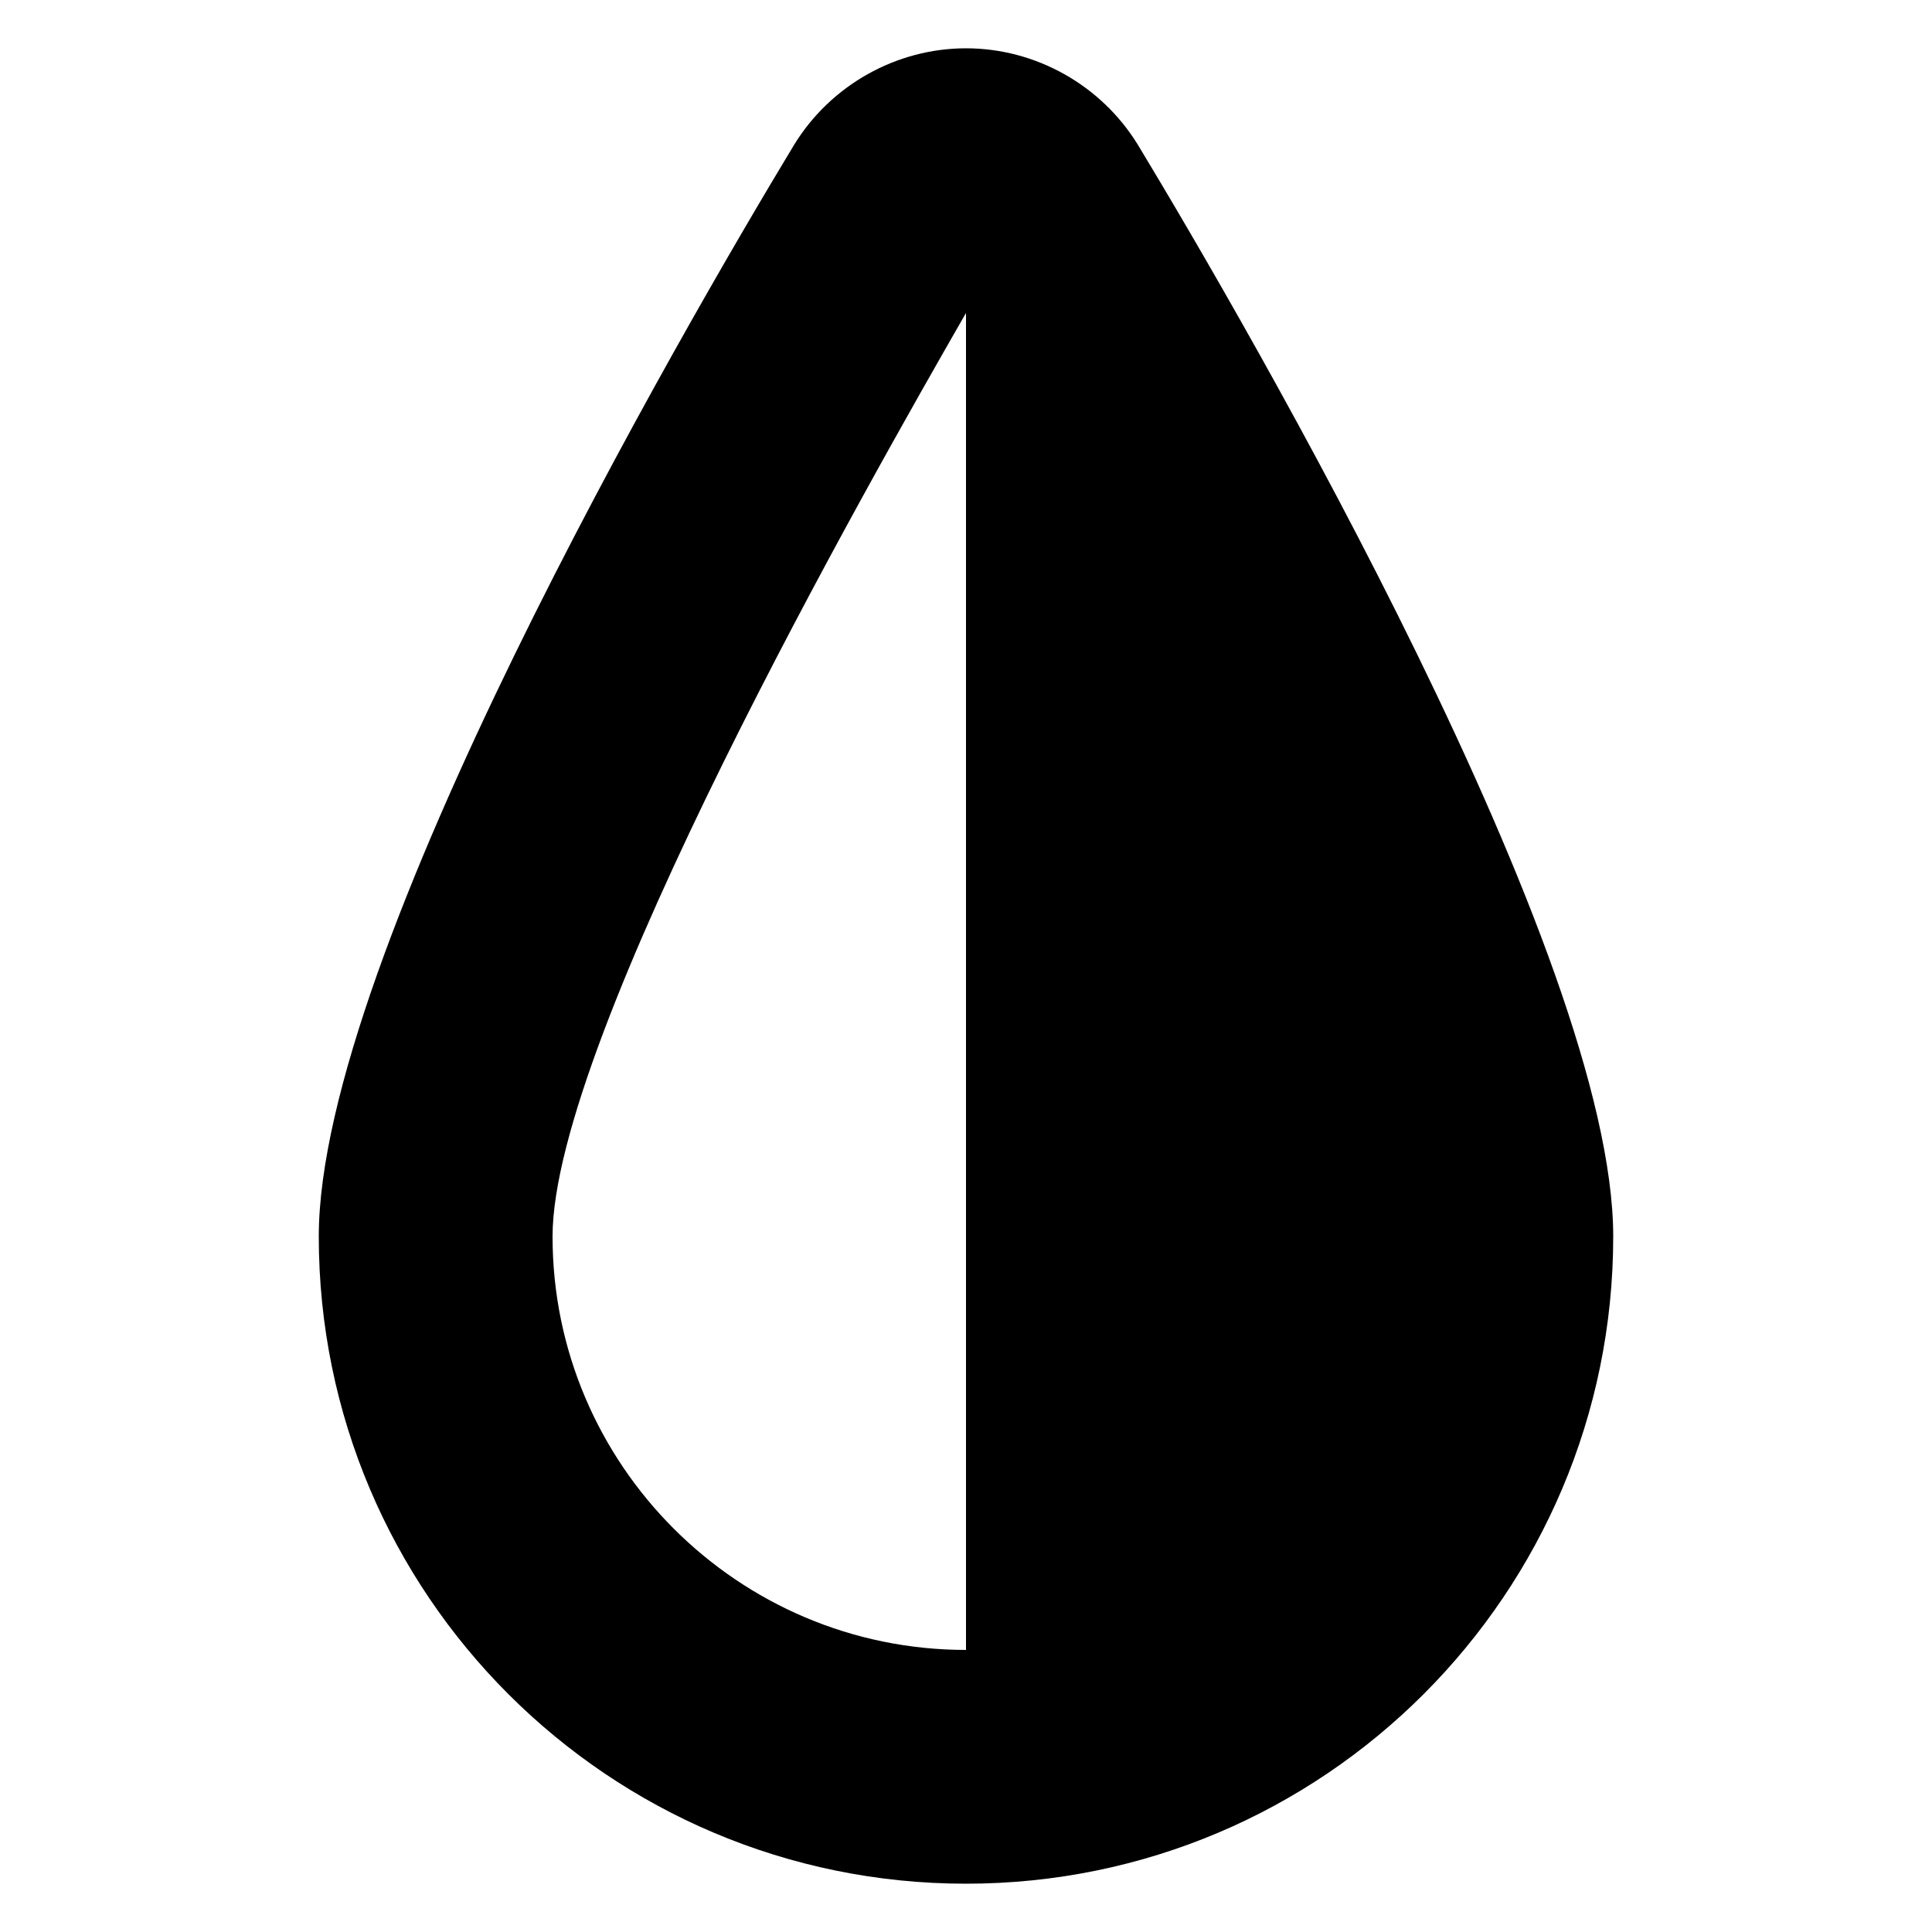 <?xml version="1.0" encoding="UTF-8"?>
<svg width="1200pt" height="1200pt" version="1.1" viewBox="0 0 1200 1200" xmlns="http://www.w3.org/2000/svg">
 <path d="m706.8 90c-22.801-37.199-63.602-60-106.8-60s-84 22.801-106.8 60c-69.602 115.2-295.2 504-295.2 678 0 222 180 402 402 402s402-180 402-402c0-174-225.6-562.8-295.2-678zm-363.6 678c0-123.6 196.8-469.2 256.8-573.6v830.4c-141.6 0.004-256.8-115.2-256.8-256.8z"/>
</svg>
